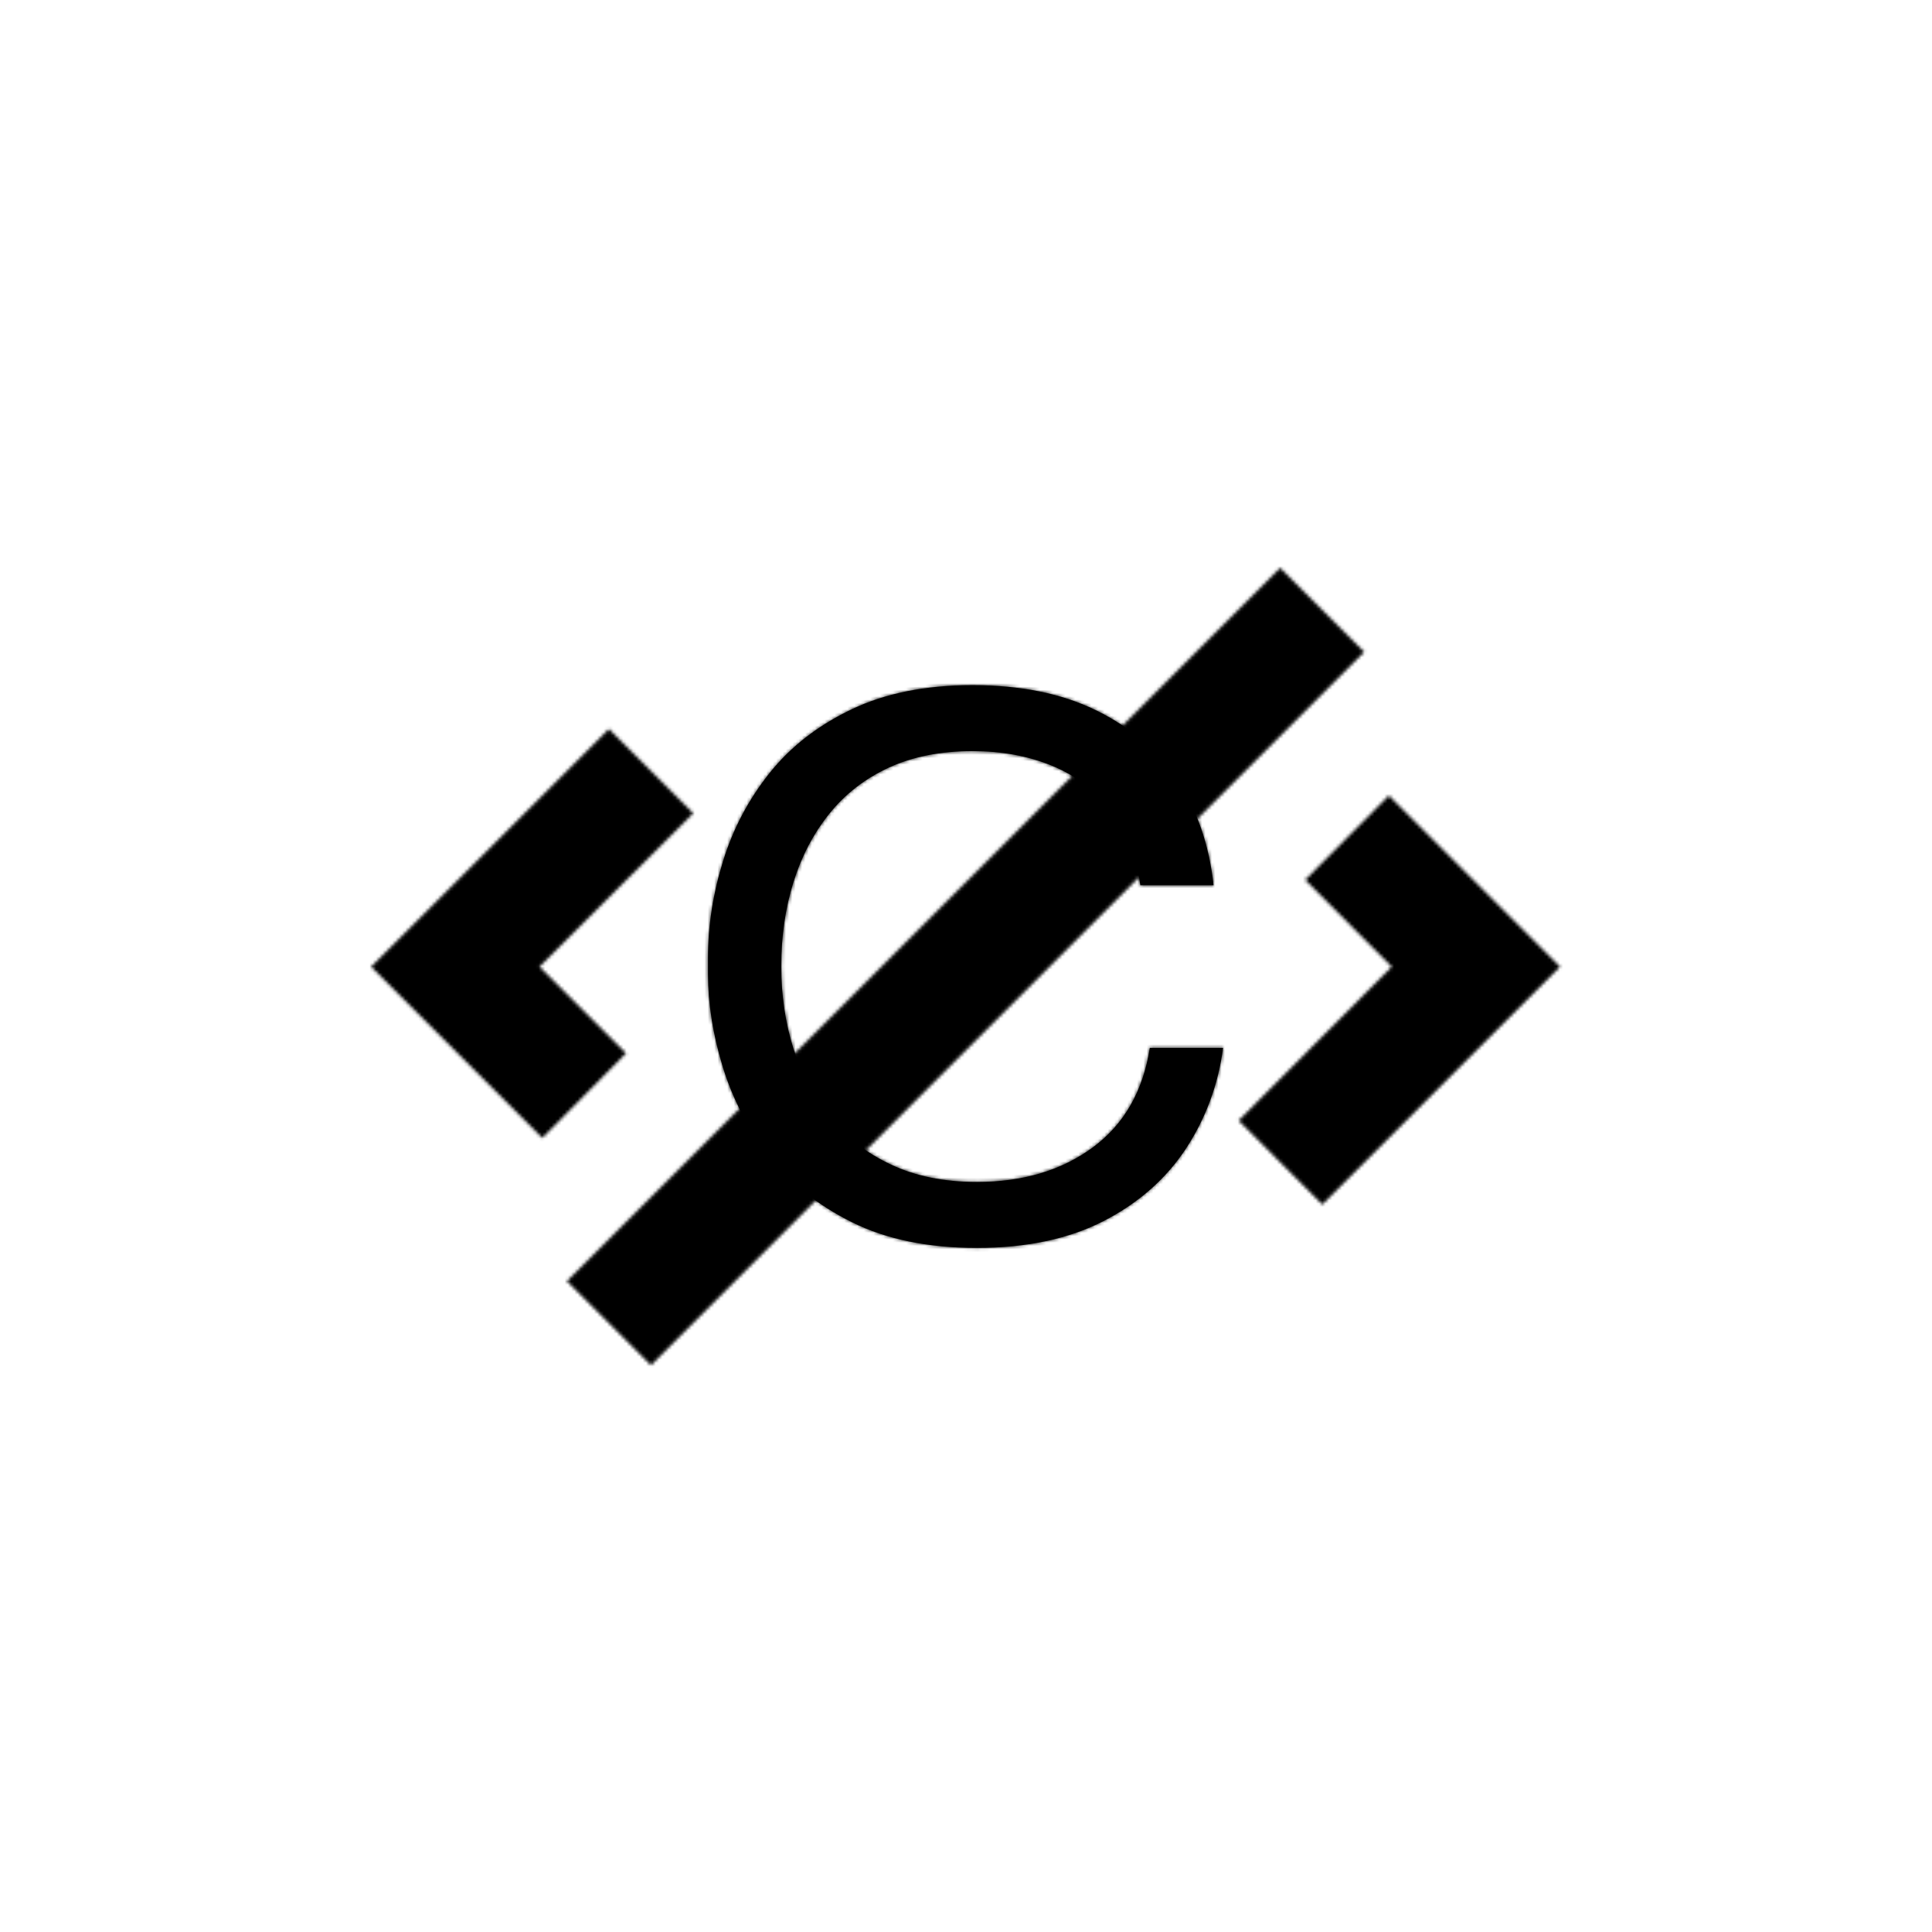 <svg xmlns="http://www.w3.org/2000/svg" version="1.1" xmlns:xlink="http://www.w3.org/1999/xlink" xmlns:svgjs="http://svgjs.dev/svgjs" width="1500" height="1500" viewBox="0 0 1500 1500"><rect width="1500" height="1500" fill="#ffffff"></rect><g transform="matrix(0.667,0,0,0.667,249.394,438.586)"><svg viewBox="0 0 396 247" data-background-color="#11224d" preserveAspectRatio="xMidYMid meet" height="935" width="1500" xmlns="http://www.w3.org/2000/svg" xmlns:xlink="http://www.w3.org/1999/xlink"><g id="tight-bounds" transform="matrix(1,0,0,1,0.24,-0.1)"><svg viewBox="0 0 395.52 247.2" height="247.2" width="395.52"><g><svg></svg></g><g><svg viewBox="0 0 395.52 247.2" height="247.2" width="395.52"><mask id="d409be93-90b9-4415-b8ae-c4caccc8e74c"><rect width="640" height="400" fill="white"></rect><rect width="174.234" height="254.741" fill="black" y="-3.771" x="110.643" id="transform-me"></rect></mask><g transform="matrix(1,0,0,1,118.563,37.08)"><svg viewBox="0 0 158.395 173.04" height="173.04" width="158.395"><g><svg viewBox="0 0 158.395 173.04" height="173.04" width="158.395"><g><svg viewBox="0 0 158.395 173.04" height="173.04" width="158.395"><g id="textblocktransform"><svg viewBox="0 0 158.395 173.04" height="173.04" width="158.395" id="textblock"><g><svg viewBox="0 0 158.395 173.04" height="173.04" width="158.395"><g transform="matrix(1,0,0,1,0,0)"><svg width="158.395" viewBox="2.8 -37.5 35.15 38.4" height="173.04" data-palette-color="#021c36"><g class="wordmark-text-0" data-fill-palette-color="primary" id="text-0"><path d="M21.15 0.9L21.15 0.9Q16.15 0.9 12.63-0.85 9.1-2.6 6.95-5.4 4.8-8.2 3.8-11.48 2.8-14.75 2.8-17.8L2.8-17.8 2.8-18.9Q2.8-22.2 3.83-25.5 4.85-28.8 7-31.5 9.15-34.2 12.6-35.85 16.05-37.5 20.85-37.5L20.85-37.5Q25.75-37.5 29.25-35.8 32.75-34.1 34.8-31.05 36.85-28 37.3-23.85L37.3-23.85 32.3-23.85Q31.9-26.95 30.3-28.98 28.7-31 26.28-32 23.85-33 20.85-33L20.85-33Q17.6-33 15.15-31.88 12.7-30.75 11.08-28.73 9.45-26.7 8.63-24.05 7.8-21.4 7.8-18.3L7.8-18.3Q7.8-15.35 8.63-12.7 9.45-10.05 11.13-8 12.8-5.95 15.3-4.78 17.8-3.6 21.15-3.6L21.15-3.6Q25.85-3.6 29.05-5.95 32.25-8.3 32.95-12.75L32.95-12.75 37.95-12.75Q37.45-9 35.43-5.9 33.4-2.8 29.83-0.95 26.25 0.9 21.15 0.9Z" fill="#000000" data-fill-palette-color="primary"></path></g></svg></g></svg></g></svg></g></svg></g></svg></g></svg></g><g mask="url(#d409be93-90b9-4415-b8ae-c4caccc8e74c)"><g transform="matrix(0.975, 0, 0, 0.975, 14.968, 1)"><svg xmlns="http://www.w3.org/2000/svg" xmlns:xlink="http://www.w3.org/1999/xlink" version="1.1" x="0" y="0" viewBox="68.5 130.285 375 251.515" enable-background="new 0 0 512 512" xml:space="preserve" height="251.515" width="375" class="icon-none" data-fill-palette-color="accent" id="none"></svg></g></g></svg></g><defs></defs><mask id="fc1c136f-adf2-45a1-ae53-923be09acc4e"><g id="SvgjsG3536"><svg viewBox="0 0 395.52 247.2" height="247.2" width="395.52"><g><svg></svg></g><g><svg viewBox="0 0 395.52 247.2" height="247.2" width="395.52"><mask id="SvgjsMask3535"><rect width="640" height="400" fill="black"></rect><rect width="174.234" height="254.741" fill="black" y="-3.771" x="110.643" id="SvgjsRect3534"></rect></mask><g transform="matrix(1,0,0,1,118.563,37.08)"><svg viewBox="0 0 158.395 173.04" height="173.04" width="158.395"><g><svg viewBox="0 0 158.395 173.04" height="173.04" width="158.395"><g><svg viewBox="0 0 158.395 173.04" height="173.04" width="158.395"><g id="SvgjsG3533"><svg viewBox="0 0 158.395 173.04" height="173.04" width="158.395" id="SvgjsSvg3532"><g><svg viewBox="0 0 158.395 173.04" height="173.04" width="158.395"><g transform="matrix(1,0,0,1,0,0)"><svg width="158.395" viewBox="2.8 -37.5 35.15 38.4" height="173.04" data-palette-color="#021c36"><g class="wordmark-text-0" data-fill-palette-color="primary" id="SvgjsG3531"><path d="M21.15 0.9L21.15 0.9Q16.15 0.9 12.63-0.85 9.1-2.6 6.95-5.4 4.8-8.2 3.8-11.48 2.8-14.75 2.8-17.8L2.8-17.8 2.8-18.9Q2.8-22.2 3.83-25.5 4.85-28.8 7-31.5 9.15-34.2 12.6-35.85 16.05-37.5 20.85-37.5L20.85-37.5Q25.75-37.5 29.25-35.8 32.75-34.1 34.8-31.05 36.85-28 37.3-23.85L37.3-23.85 32.3-23.85Q31.9-26.95 30.3-28.98 28.7-31 26.28-32 23.85-33 20.85-33L20.85-33Q17.6-33 15.15-31.88 12.7-30.75 11.08-28.73 9.45-26.7 8.63-24.05 7.8-21.4 7.8-18.3L7.8-18.3Q7.8-15.35 8.63-12.7 9.45-10.05 11.13-8 12.8-5.95 15.3-4.78 17.8-3.6 21.15-3.6L21.15-3.6Q25.85-3.6 29.05-5.95 32.25-8.3 32.95-12.75L32.95-12.75 37.95-12.75Q37.45-9 35.43-5.9 33.4-2.8 29.83-0.95 26.25 0.9 21.15 0.9Z" fill="black"></path></g></svg></g></svg></g></svg></g></svg></g></svg></g></svg></g><g mask="url(#d409be93-90b9-4415-b8ae-c4caccc8e74c)"><g transform="matrix(0.975, 0, 0, 0.975, 14.968, 1)"><svg xmlns="http://www.w3.org/2000/svg" xmlns:xlink="http://www.w3.org/1999/xlink" version="1.1" x="0" y="0" viewBox="68.5 130.285 375 251.515" enable-background="new 0 0 512 512" xml:space="preserve" height="251.515" width="375" class="icon-none" data-fill-palette-color="accent" id="SvgjsSvg3530"><g fill="white"><polygon points="121.6,256.1 170.1,207.7 143.5,181.1 68.5,256.1 122.5,310.1 148.9,283.4  " fill="white"></polygon><polygon points="389.5,202.1 363.1,228.7 390.4,256.1 342.1,304.6 368.5,331.1 443.5,256.1  " fill="white"></polygon><rect x="96.9" y="237.3" transform="matrix(0.707 -0.707 0.707 0.707 -106.036 256.007)" width="318.2" height="37.5" fill="white"></rect></g></svg></g></g></svg></g><defs><mask></mask></defs></svg><rect width="395.52" height="247.2" fill="black" stroke="none" visibility="hidden"></rect></g></mask><linearGradient x1="0" x2="1" y1="0.5" y2="0.5" id="0738d5df-25a2-463a-8464-a8c80503b81a"><stop stop-color="#ffa62e" offset="0"></stop><stop stop-color="#f71b3d" offset="1"></stop></linearGradient><rect width="395.52" height="247.2" fill="#000000" mask="url(#fc1c136f-adf2-45a1-ae53-923be09acc4e)" data-fill-palette-color="accent"></rect></svg><rect width="395.52" height="247.2" fill="none" stroke="none" visibility="hidden"></rect></g></svg></g></svg>